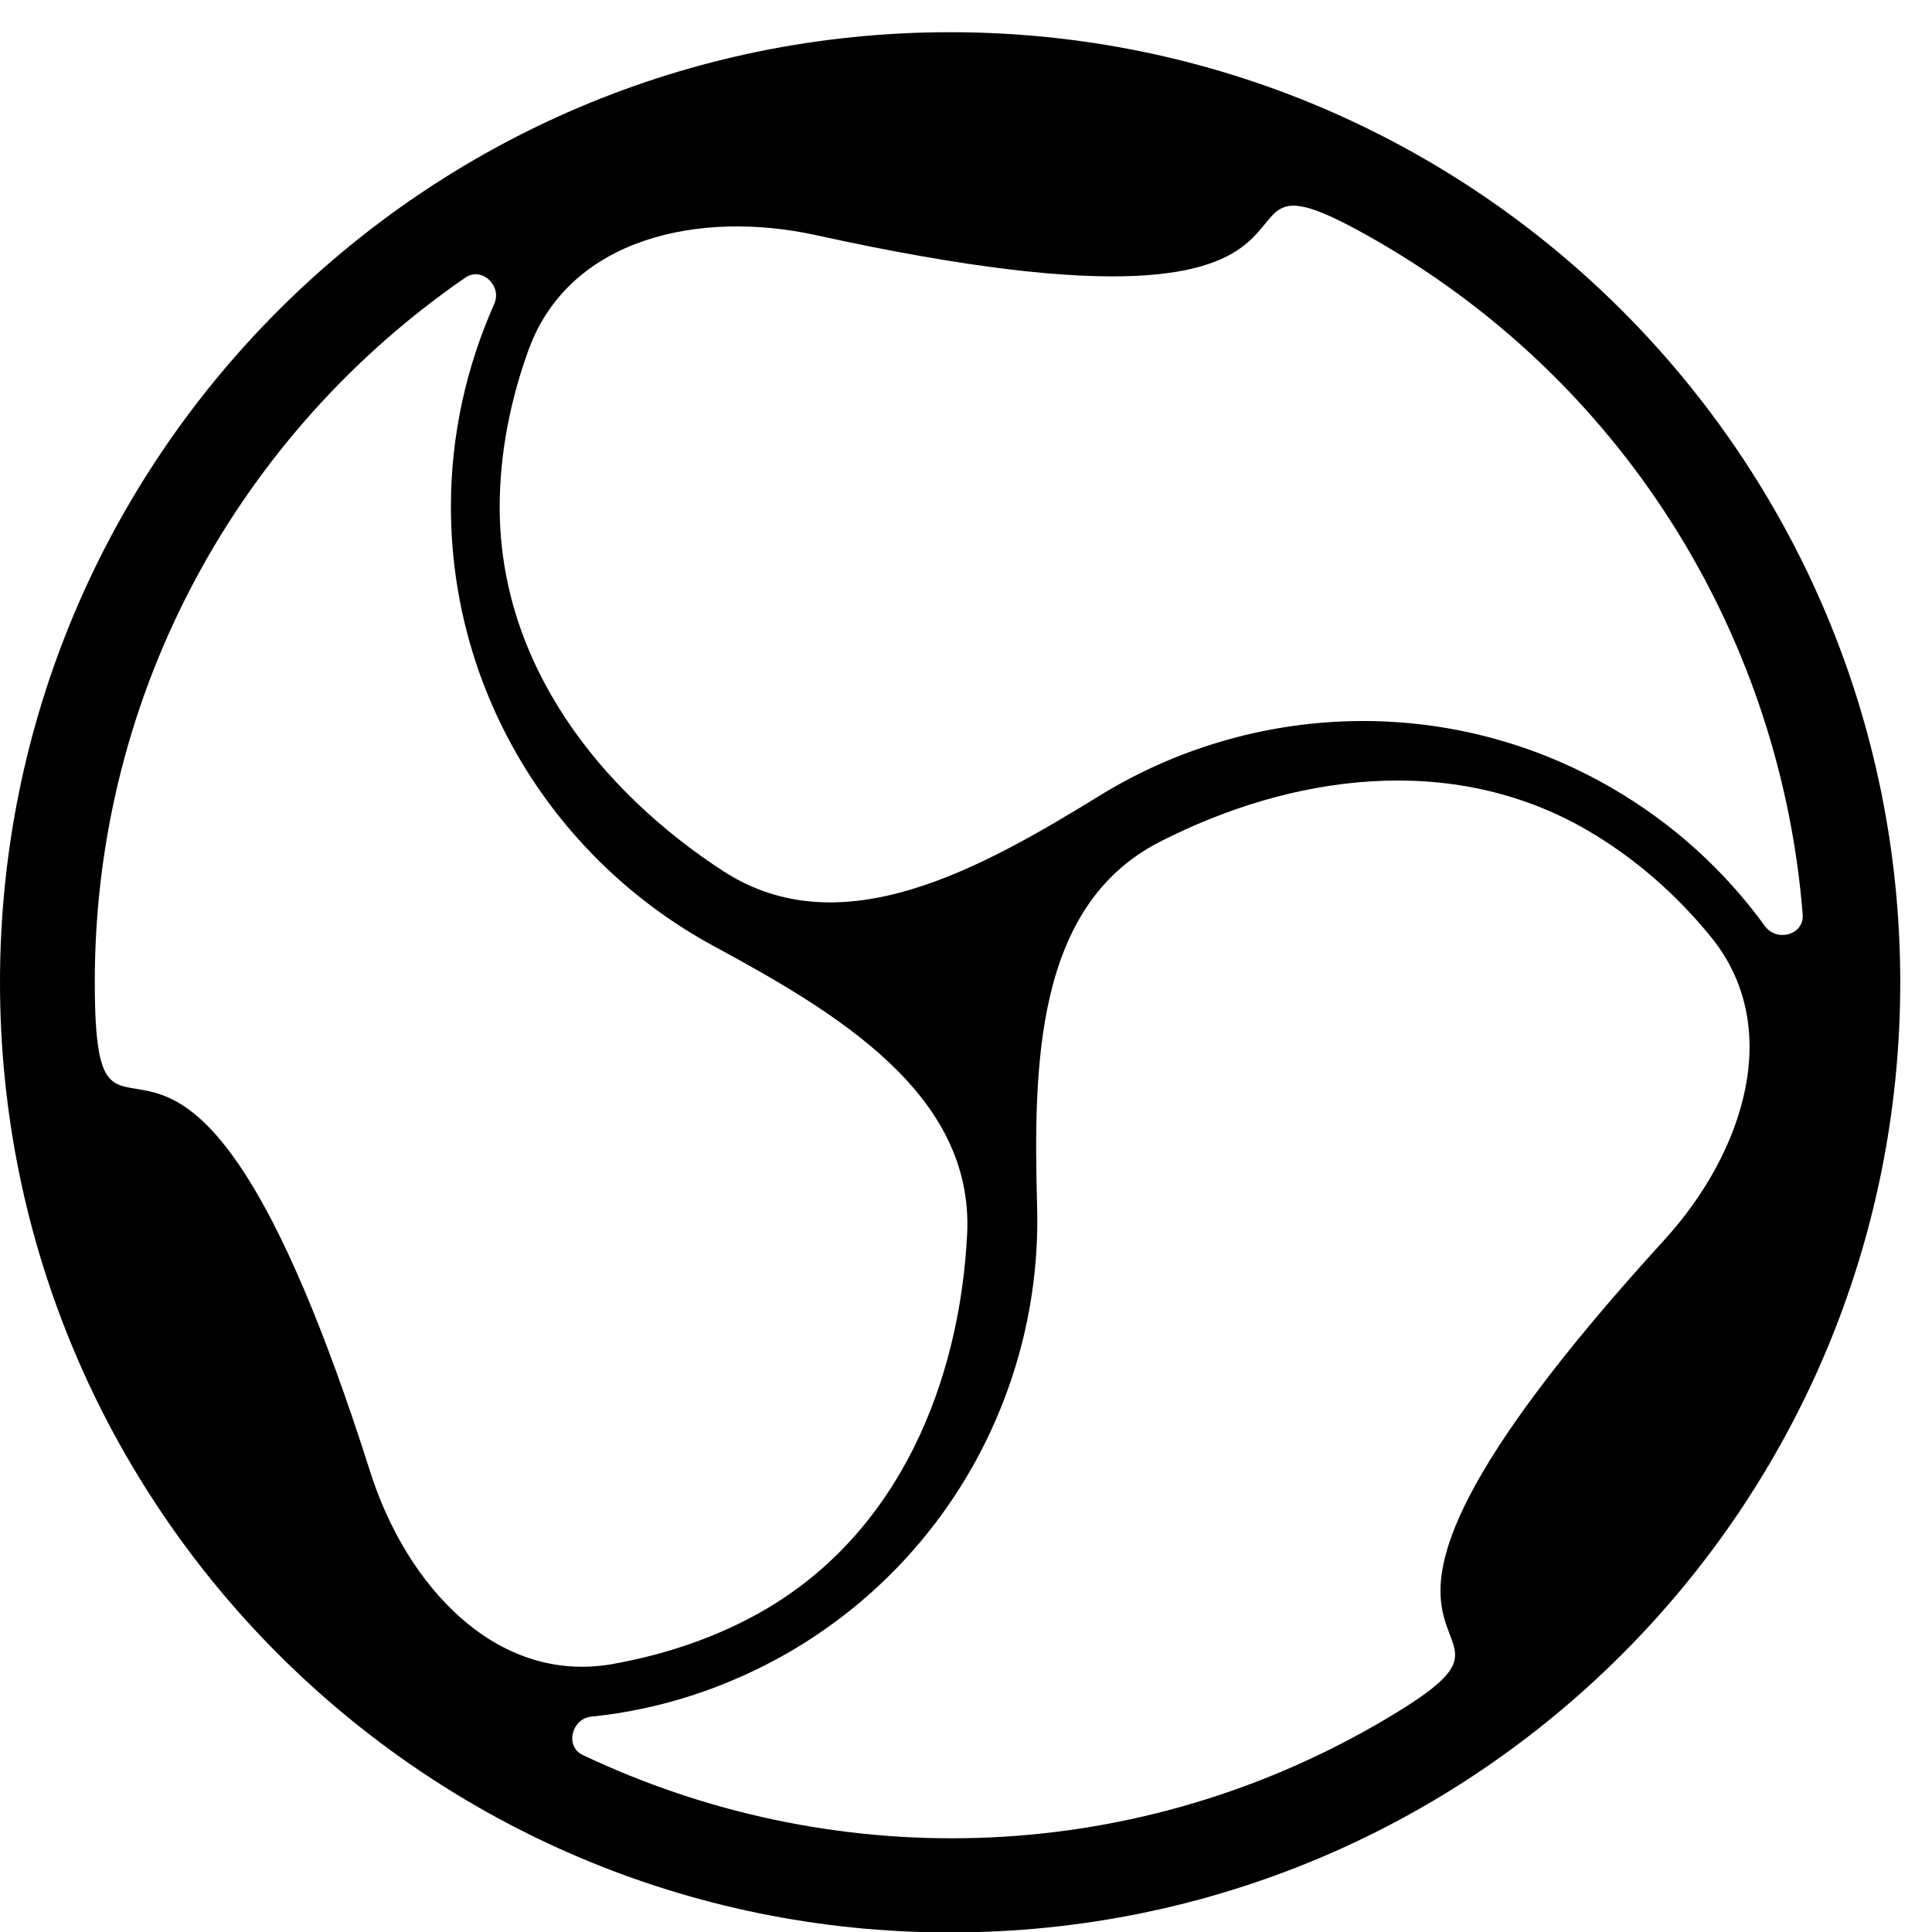 <?xml version="1.0" encoding="utf-8"?>
<!-- Generator: Adobe Illustrator 25.1.0, SVG Export Plug-In . SVG Version: 6.00 Build 0)  -->
<svg version="1.1" id="Capa_1" xmlns="http://www.w3.org/2000/svg" xmlns:xlink="http://www.w3.org/1999/xlink" x="0px" y="0px"
	 viewBox="0 0 419.9 419.9" style="enable-background:new 0 0 419.9 419.9;" xml:space="preserve">
<path d="M206.5,7C92.4,7,0,99.5,0,213.5S92.4,420,206.5,420S413,327.6,413,213.5S320.5,7,206.5,7z M80.5,320
	c-41.8-131.6-59.9-51.9-59.9-106.6c0-63.5,31.9-119.6,80.6-153.1c3.6-2.4,8,1.9,6.2,5.8c-6,13.5-9.4,28.4-9.4,44
	c0,41.2,23.1,77,56.9,95.4c26.8,14.5,56.8,32.2,55.3,62.7c-1.6,31.9-14.6,64.7-44.2,81.8c-10.2,5.9-21.7,9.7-33.1,11.7
	C107.7,366,88.3,344.5,80.5,320z M361.8,269.4c-93.1,102-15,77.8-62.3,105.2c-55,31.8-119.5,32.2-172.9,6.8
	c-3.9-1.9-2.3-7.9,1.9-8.3c14.7-1.5,29.2-6.1,42.8-13.9c35.6-20.6,55.2-58.5,54.1-97c-0.8-30.5-0.5-65.3,26.6-79.2
	c28.5-14.6,63.4-19.7,92.9-2.6c10.2,5.9,19.3,13.9,26.6,22.8C388,222.9,379.1,250.4,361.8,269.4z M383.6,201.3
	c-8.6-11.9-19.9-22.3-33.4-30.1c-35.6-20.6-78.2-18.5-111,1.6c-26,16-56.3,33.1-81.9,16.6c-26.8-17.4-48.7-45-48.7-79.2
	c0-11.8,2.4-23.6,6.4-34.5c9-24.1,37.2-30.1,62.3-24.6c134.8,29.6,74.9-25.9,122.2,1.4c55,31.8,87.6,87.4,92.3,146.3
	C392.1,203.2,386.2,204.8,383.6,201.3z"/>
</svg>

